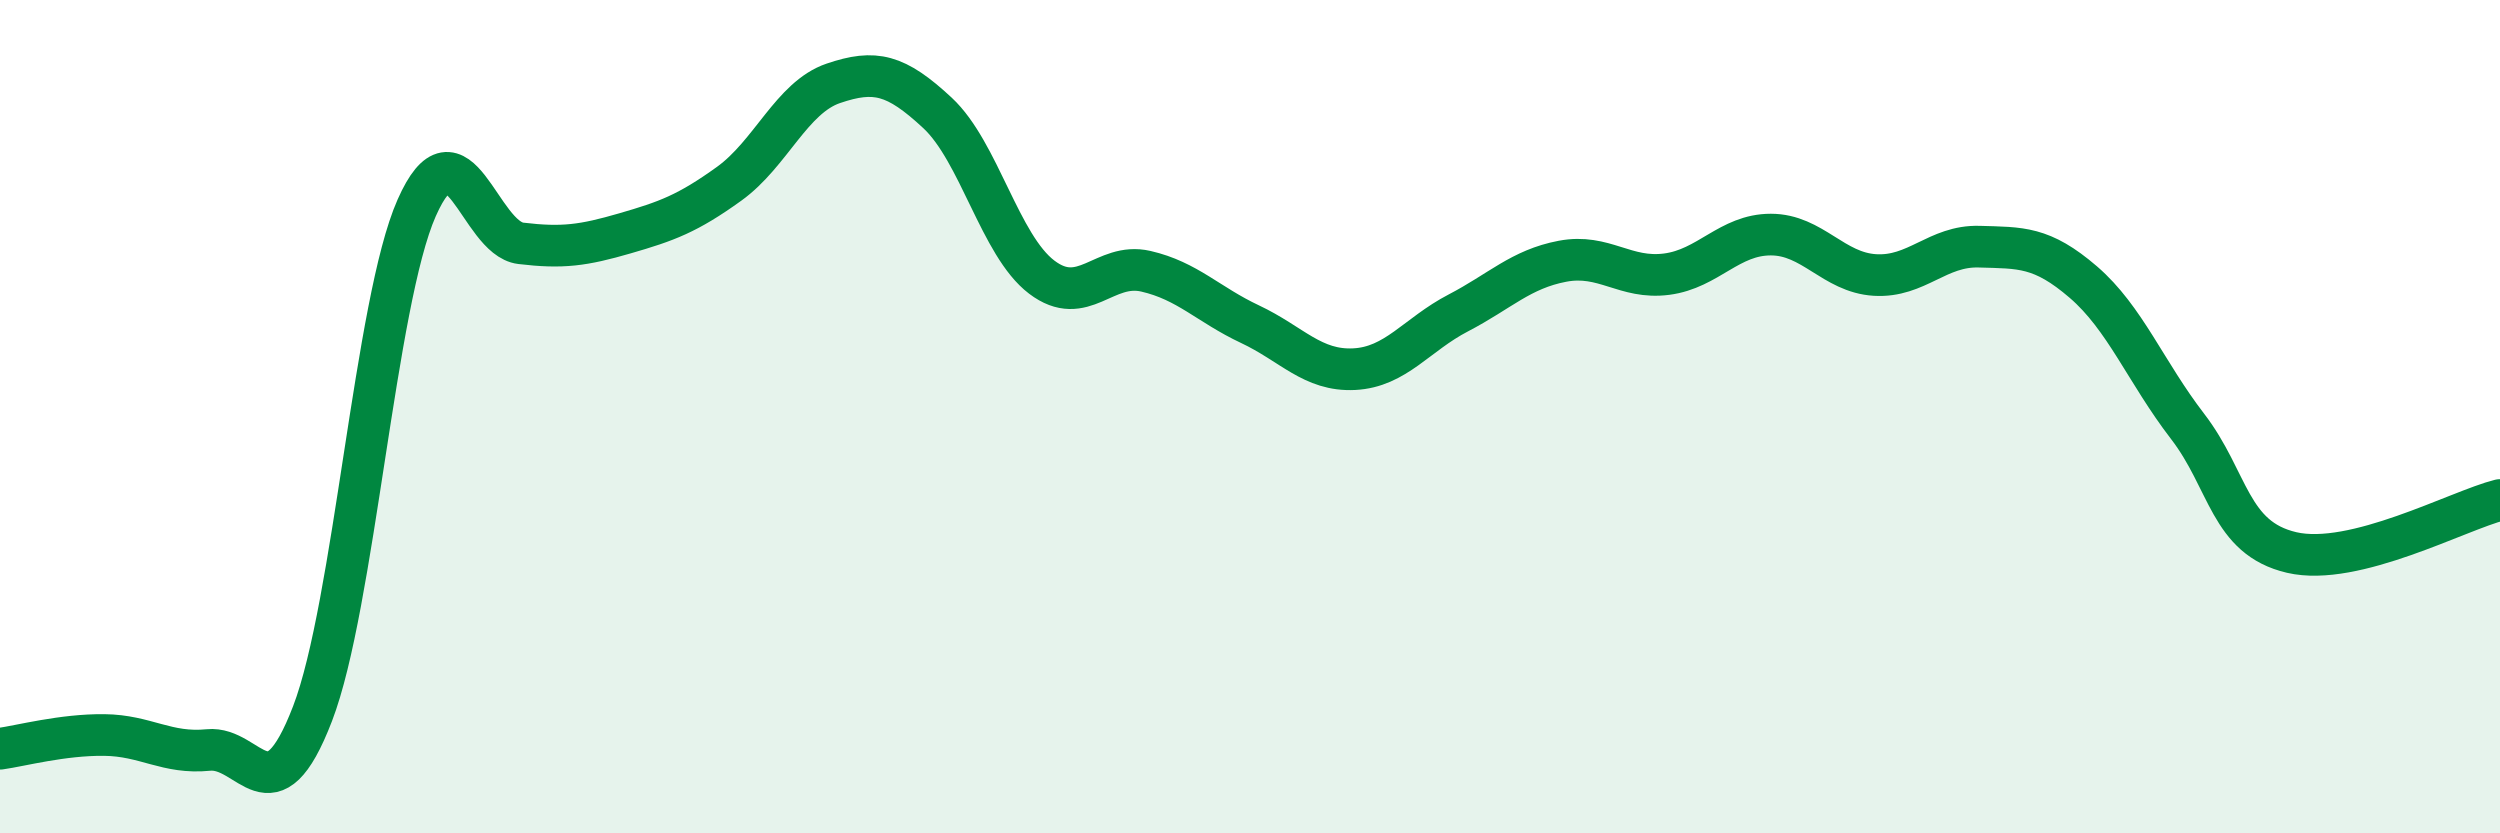 
    <svg width="60" height="20" viewBox="0 0 60 20" xmlns="http://www.w3.org/2000/svg">
      <path
        d="M 0,17.97 C 0.5,17.9 1.5,17.63 2.5,17.64 C 3.5,17.65 4,18.1 5,18 C 6,17.9 6.5,19.73 7.5,17.13 C 8.5,14.53 9,7.25 10,4.99 C 11,2.73 11.5,5.72 12.5,5.84 C 13.5,5.96 14,5.89 15,5.6 C 16,5.31 16.5,5.13 17.5,4.41 C 18.5,3.69 19,2.34 20,2 C 21,1.66 21.5,1.78 22.5,2.71 C 23.5,3.64 24,5.89 25,6.65 C 26,7.41 26.5,6.28 27.5,6.51 C 28.5,6.74 29,7.31 30,7.78 C 31,8.25 31.5,8.91 32.5,8.86 C 33.5,8.81 34,8.03 35,7.51 C 36,6.99 36.5,6.46 37.5,6.27 C 38.5,6.08 39,6.71 40,6.58 C 41,6.45 41.5,5.63 42.5,5.63 C 43.5,5.63 44,6.54 45,6.6 C 46,6.66 46.5,5.89 47.5,5.92 C 48.5,5.95 49,5.91 50,6.77 C 51,7.63 51.5,8.93 52.5,10.23 C 53.5,11.53 53.5,12.91 55,13.26 C 56.5,13.61 59,12.25 60,12L60 20L0 20Z"
        fill="#008740"
        opacity="0.1"
        stroke-linecap="round"
        stroke-linejoin="round"
      />
      <path
        d="M 0,17.97 C 0.5,17.9 1.5,17.63 2.5,17.64 C 3.5,17.65 4,18.1 5,18 C 6,17.9 6.5,19.73 7.5,17.13 C 8.5,14.53 9,7.25 10,4.99 C 11,2.73 11.5,5.72 12.5,5.84 C 13.5,5.96 14,5.89 15,5.6 C 16,5.31 16.5,5.13 17.5,4.41 C 18.5,3.69 19,2.34 20,2 C 21,1.66 21.5,1.78 22.5,2.71 C 23.5,3.64 24,5.89 25,6.65 C 26,7.41 26.5,6.28 27.5,6.51 C 28.5,6.74 29,7.31 30,7.78 C 31,8.25 31.5,8.91 32.5,8.86 C 33.5,8.81 34,8.03 35,7.51 C 36,6.99 36.5,6.46 37.5,6.27 C 38.5,6.08 39,6.71 40,6.58 C 41,6.45 41.5,5.63 42.5,5.63 C 43.5,5.63 44,6.54 45,6.6 C 46,6.66 46.5,5.89 47.5,5.92 C 48.5,5.95 49,5.91 50,6.77 C 51,7.63 51.5,8.93 52.5,10.23 C 53.5,11.53 53.5,12.91 55,13.26 C 56.5,13.61 59,12.25 60,12"
        stroke="#008740"
        stroke-width="1"
        fill="none"
        stroke-linecap="round"
        stroke-linejoin="round"
      />
    </svg>
  